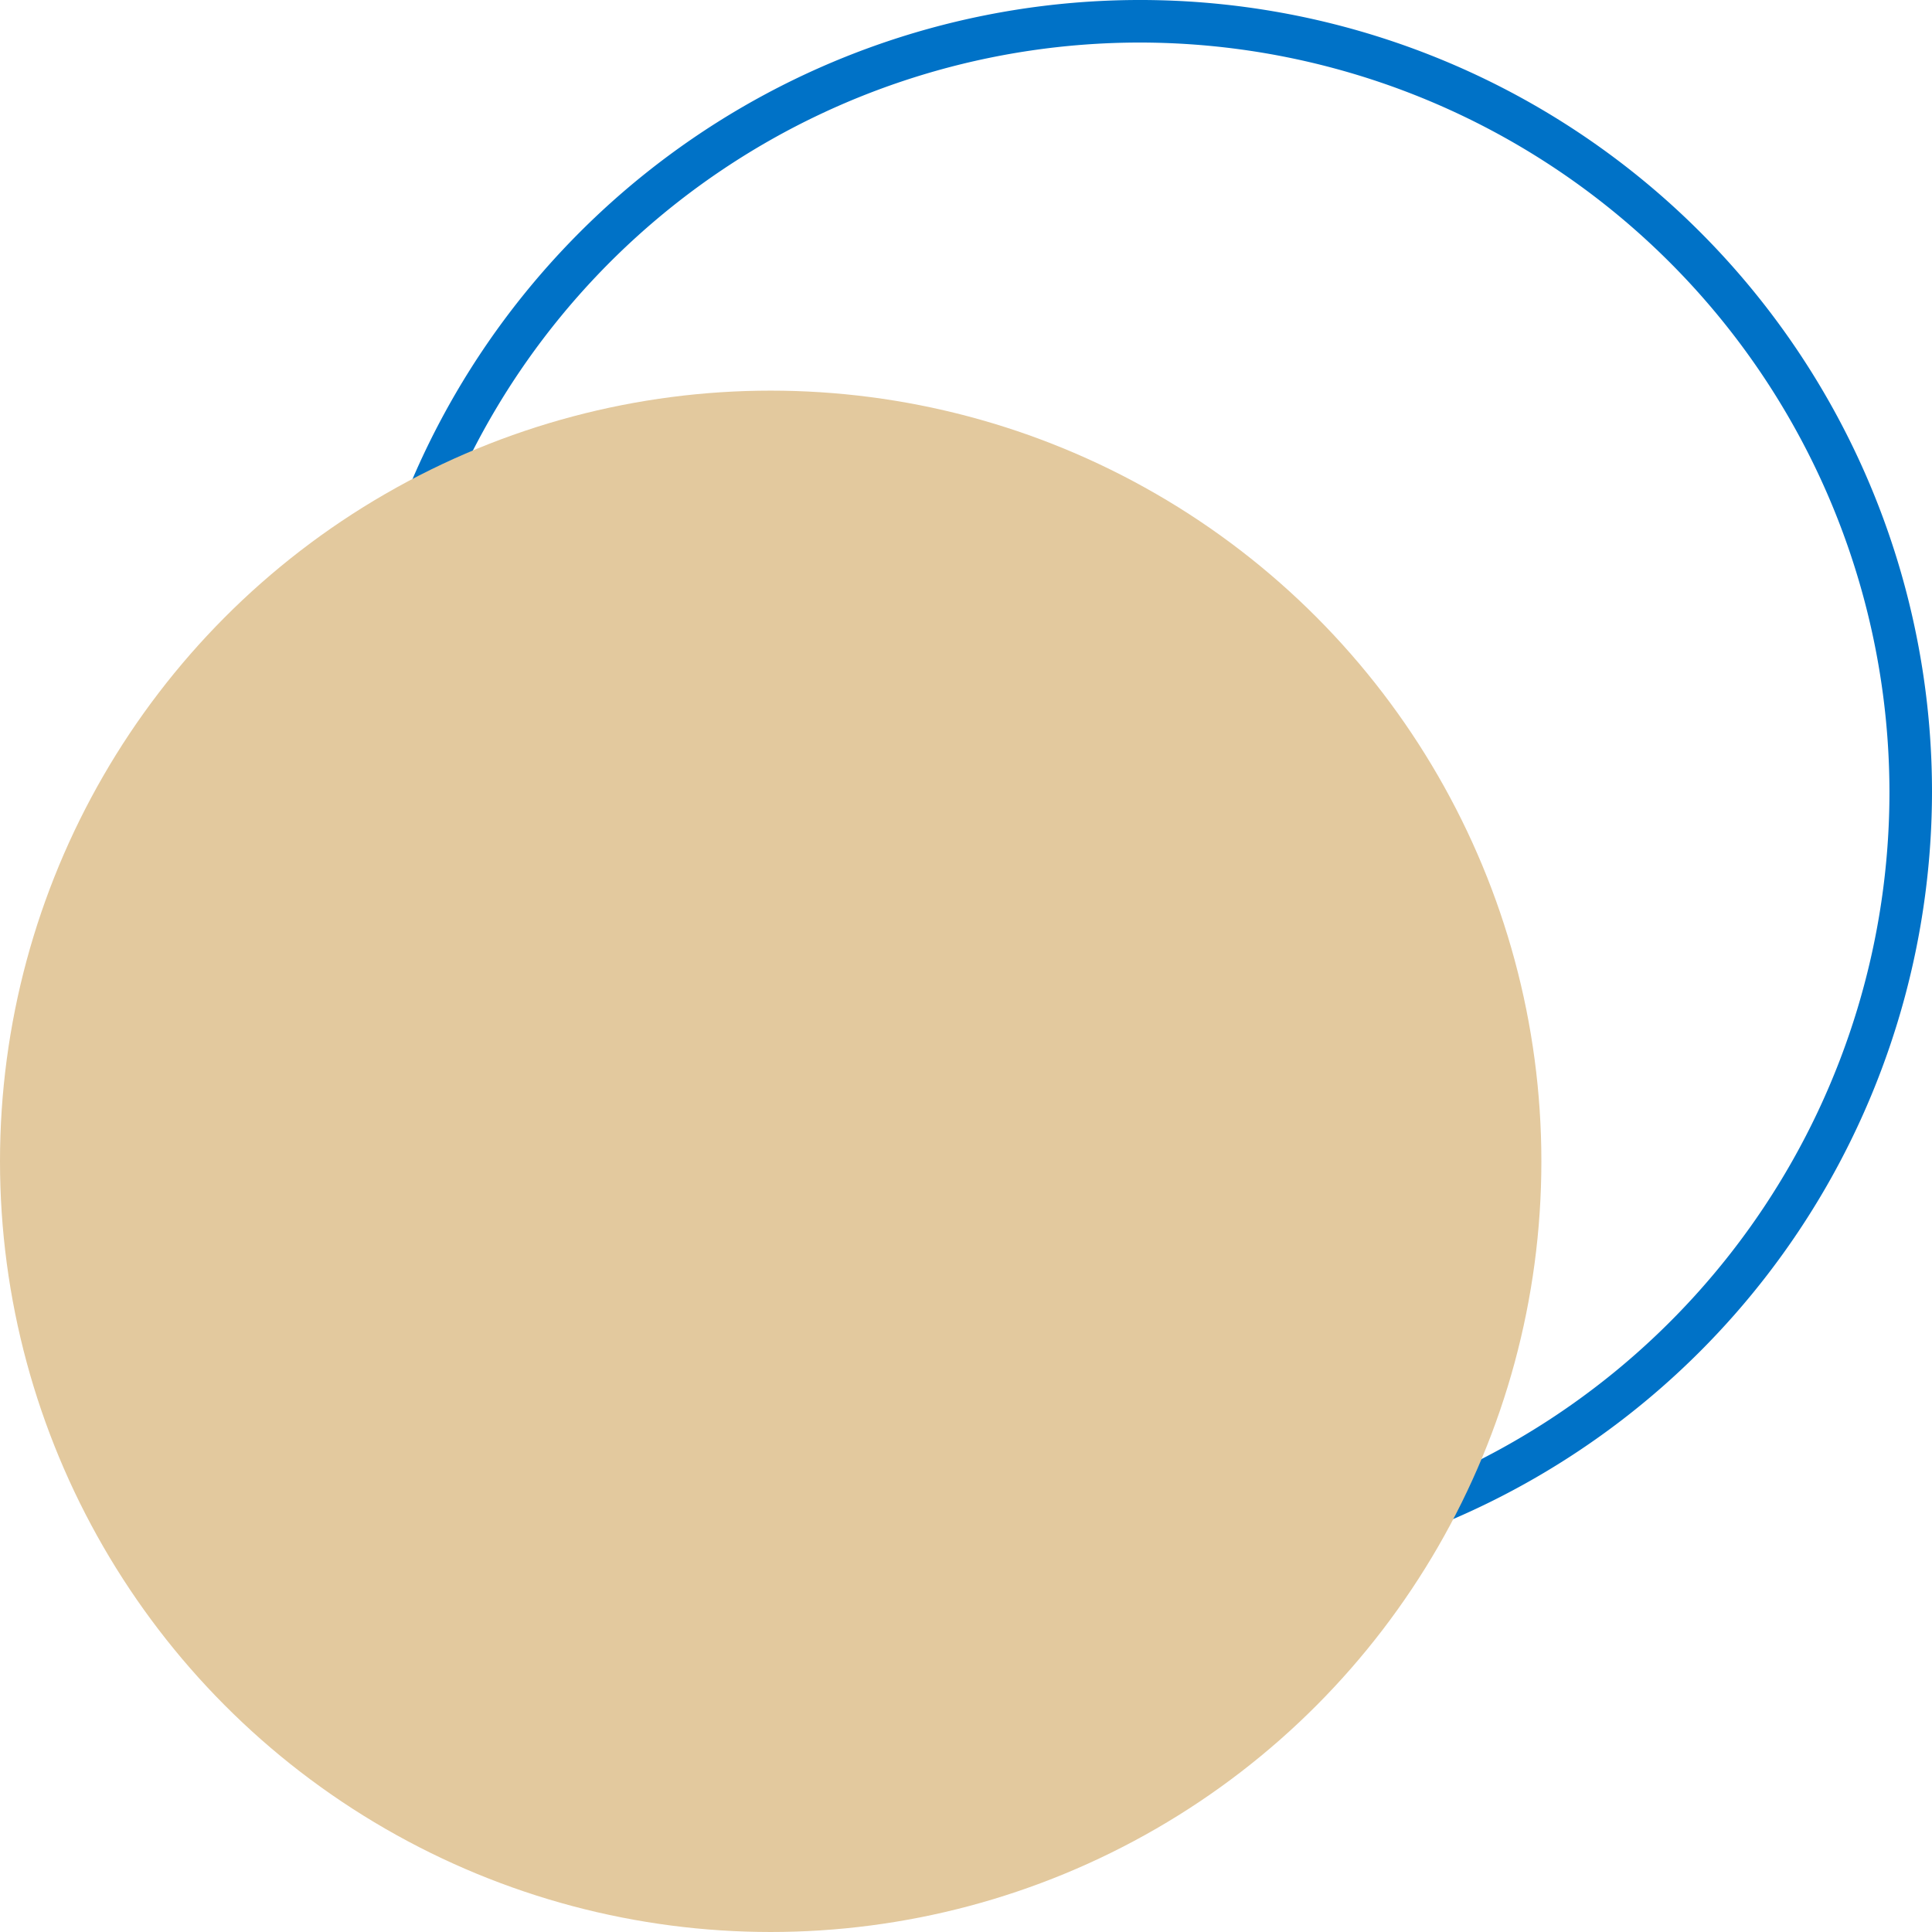   <svg xmlns="http://www.w3.org/2000/svg" viewBox="0 0 274.413 274.413" width="100%" style="vertical-align: middle; max-width: 100%; width: 100%;">
   <g>
    <g>
     <path d="M161.926,224.974A112.487,112.487,0,1,1,274.413,112.487,112.614,112.614,0,0,1,161.926,224.974Zm0-218.931A106.444,106.444,0,1,0,268.37,112.487,106.564,106.564,0,0,0,161.926,6.043Z" fill="rgb(0,114,199)">
     </path>
     <circle cx="109.465" cy="164.948" r="109.465" fill="rgb(227,201,158)">
     </circle>
    </g>
   </g>
  </svg>
